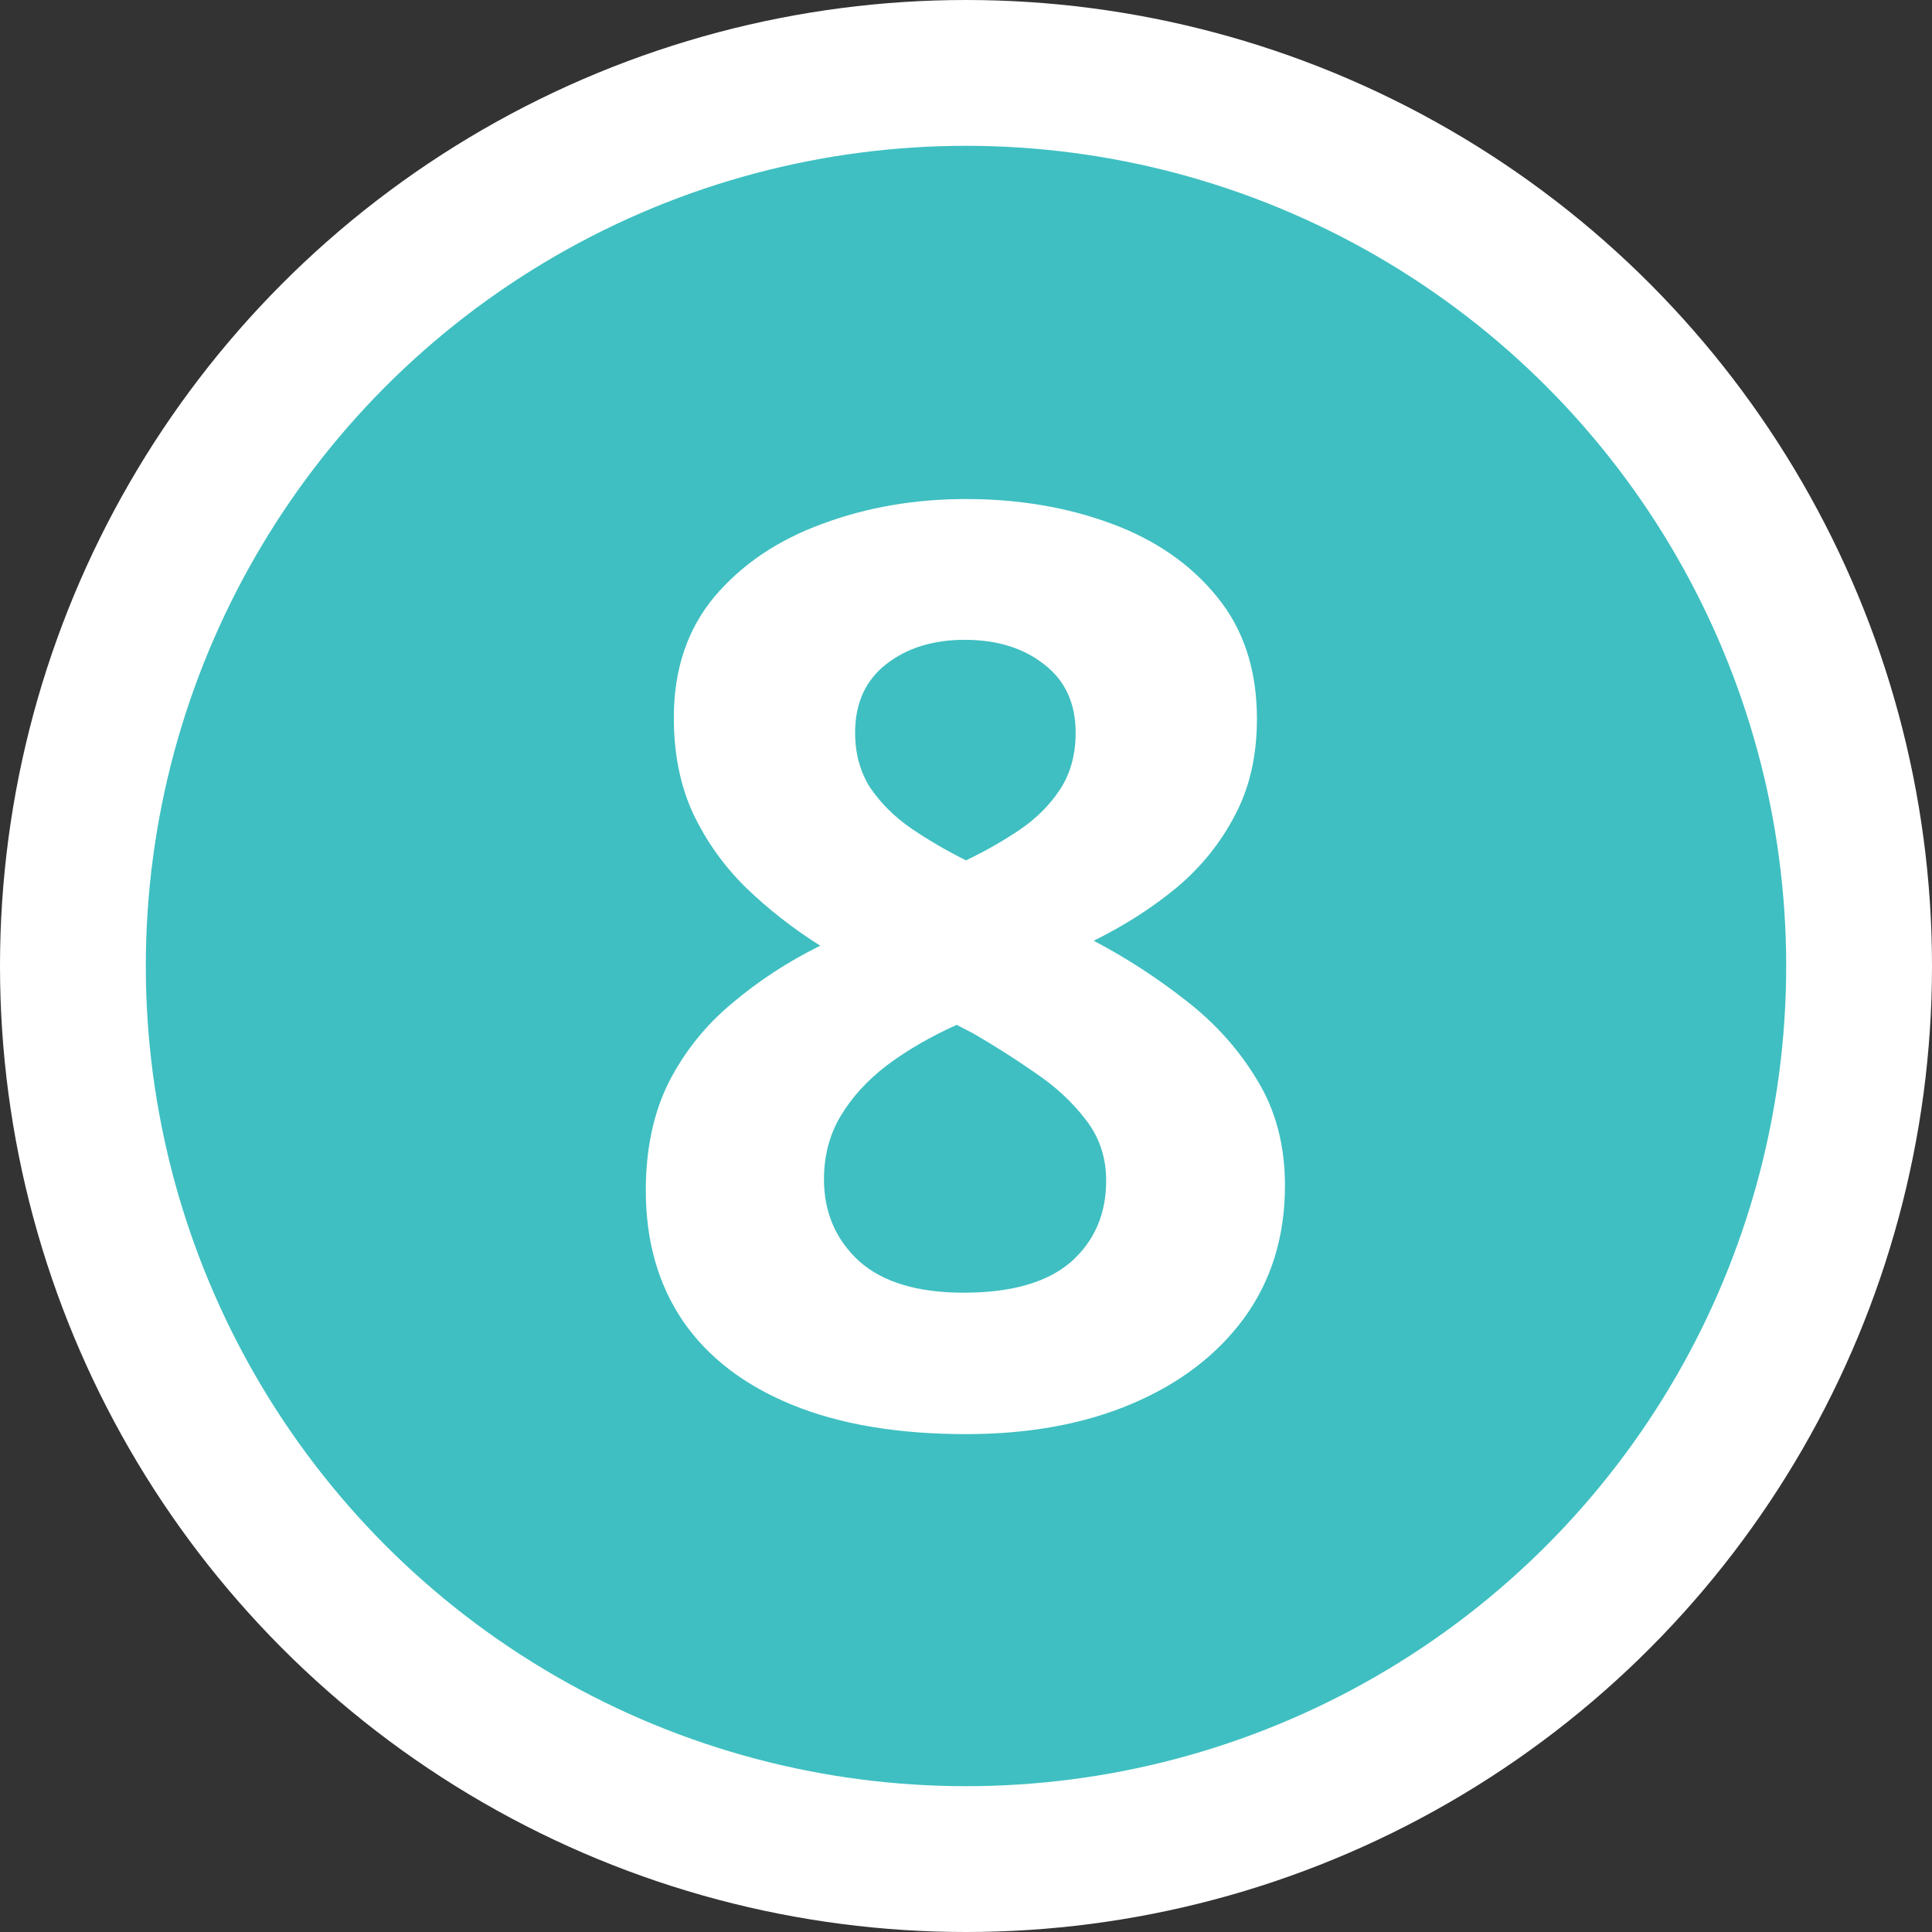 <?xml version="1.0" encoding="UTF-8"?> <svg xmlns="http://www.w3.org/2000/svg" width="53" height="53" viewBox="0 0 53 53" fill="none"><rect x="0" y="0" width="53" height="53" fill="#333333" stroke="none"/><circle cx="26.5" cy="26.5" r="24.5" fill="#3FBFC1" stroke="white" stroke-width="4"></circle><path d="M26.5 13.69C27.936 13.69 29.257 13.912 30.465 14.356C31.684 14.801 32.658 15.473 33.387 16.373C34.116 17.262 34.481 18.378 34.481 19.723C34.481 20.725 34.282 21.602 33.883 22.355C33.495 23.106 32.966 23.767 32.294 24.337C31.621 24.895 30.858 25.385 30.003 25.807C30.892 26.274 31.735 26.821 32.533 27.447C33.33 28.062 33.98 28.786 34.481 29.618C34.994 30.449 35.25 31.418 35.25 32.523C35.25 33.913 34.88 35.121 34.139 36.146C33.399 37.16 32.373 37.946 31.063 38.504C29.753 39.063 28.232 39.342 26.5 39.342C24.631 39.342 23.042 39.074 21.732 38.539C20.422 38.003 19.425 37.24 18.741 36.248C18.058 35.246 17.716 34.05 17.716 32.66C17.716 31.52 17.927 30.529 18.348 29.686C18.781 28.843 19.362 28.119 20.091 27.516C20.82 26.9 21.624 26.376 22.501 25.943C21.76 25.476 21.082 24.947 20.467 24.354C19.863 23.762 19.379 23.084 19.015 22.32C18.662 21.557 18.485 20.68 18.485 19.689C18.485 18.367 18.855 17.262 19.596 16.373C20.348 15.484 21.333 14.818 22.552 14.373C23.771 13.918 25.087 13.69 26.5 13.69ZM22.604 32.352C22.604 33.252 22.922 33.998 23.561 34.591C24.21 35.172 25.167 35.462 26.432 35.462C27.742 35.462 28.722 35.183 29.371 34.625C30.02 34.055 30.345 33.309 30.345 32.386C30.345 31.748 30.157 31.19 29.781 30.711C29.417 30.233 28.955 29.806 28.397 29.43C27.839 29.042 27.275 28.683 26.705 28.353L26.244 28.114C25.515 28.444 24.877 28.814 24.33 29.225C23.794 29.635 23.373 30.096 23.065 30.609C22.757 31.122 22.604 31.703 22.604 32.352ZM26.466 17.552C25.6 17.552 24.882 17.774 24.312 18.219C23.743 18.663 23.458 19.29 23.458 20.099C23.458 20.668 23.595 21.17 23.868 21.602C24.153 22.024 24.523 22.394 24.979 22.713C25.446 23.032 25.953 23.329 26.5 23.602C27.024 23.351 27.514 23.072 27.97 22.765C28.425 22.457 28.796 22.087 29.081 21.654C29.365 21.221 29.508 20.703 29.508 20.099C29.508 19.29 29.217 18.663 28.636 18.219C28.067 17.774 27.343 17.552 26.466 17.552Z" fill="white"></path></svg> 
